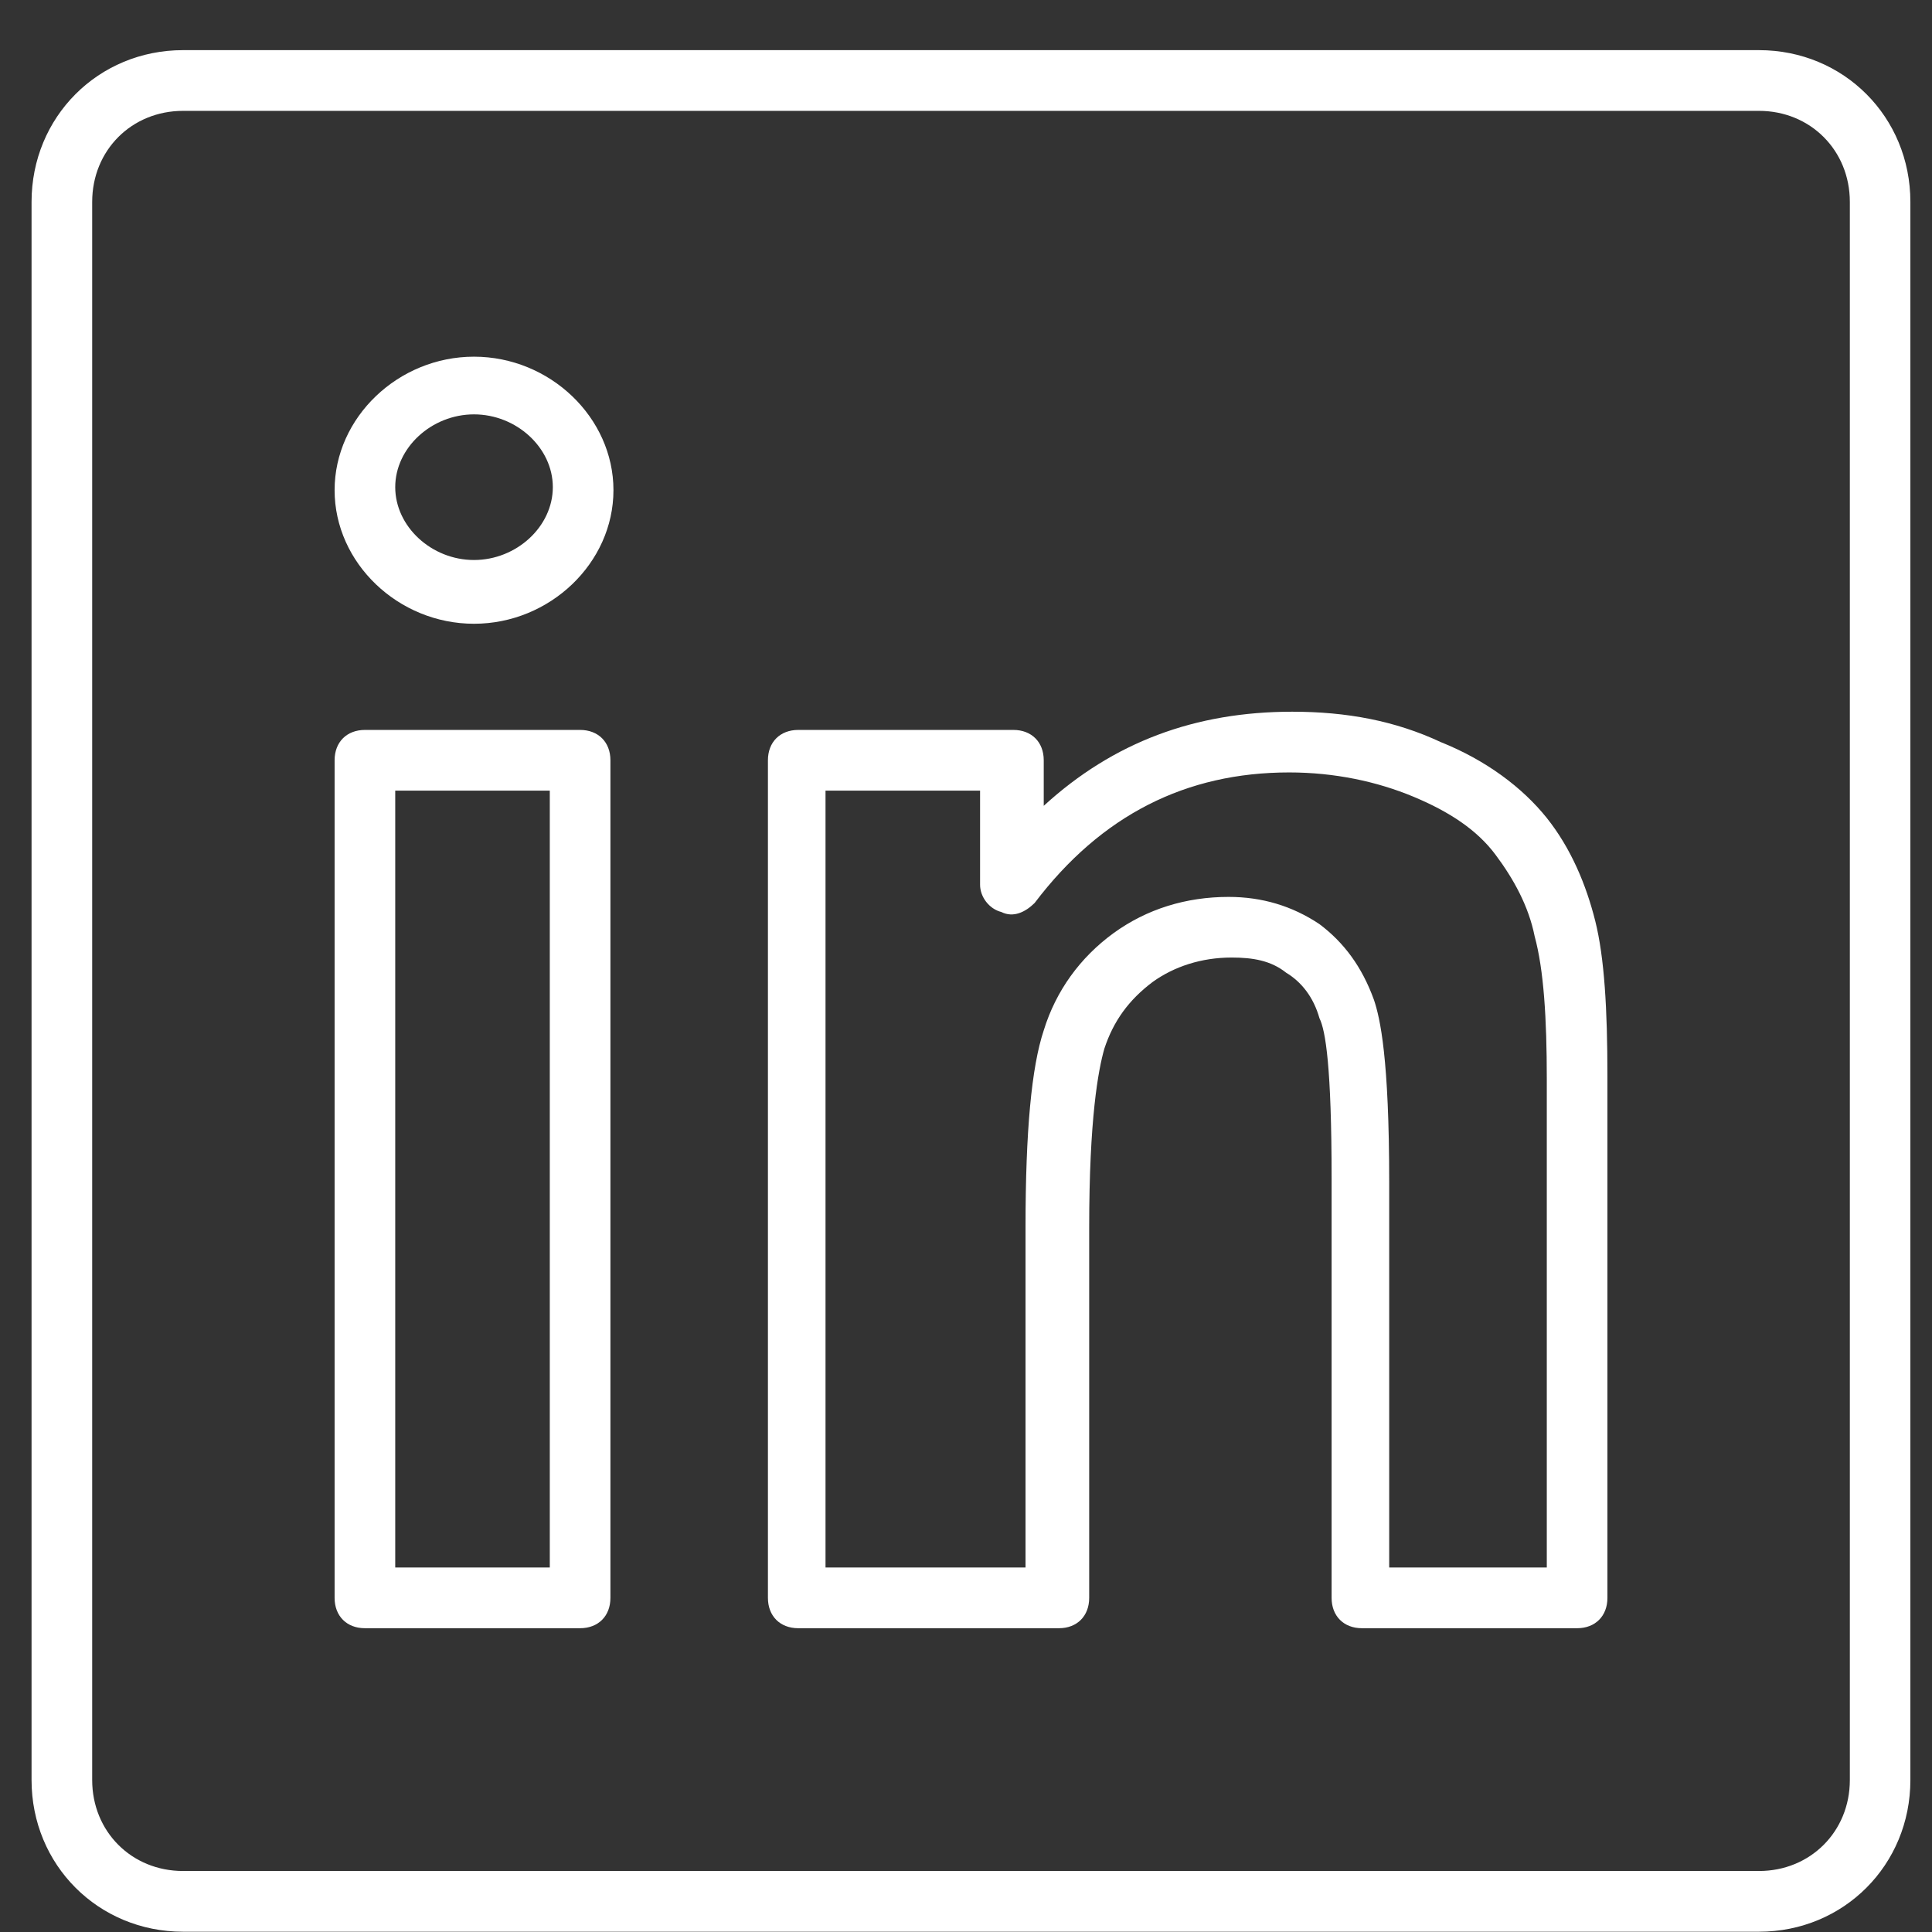 <svg width="21" height="21" viewBox="0 0 21 21" fill="none" xmlns="http://www.w3.org/2000/svg">
<rect x="0" y="0" width="21" height="21" fill="#333333" stroke="none"/>
<path d="M19.119 20.997H1.99C1.068 20.997 0.343 20.271 0.343 19.348V2.195C0.343 1.271 1.068 0.545 1.99 0.545H19.119C20.041 0.545 20.765 1.271 20.765 2.195V19.348C20.765 20.271 20.041 20.997 19.119 20.997ZM1.99 1.205C1.43 1.205 1.002 1.634 1.002 2.195V19.348C1.002 19.908 1.43 20.337 1.99 20.337H19.119C19.678 20.337 20.107 19.908 20.107 19.348V2.195C20.107 1.634 19.678 1.205 19.119 1.205H1.99ZM17.142 17.698H14.804C14.606 17.698 14.474 17.566 14.474 17.368V12.816C14.474 11.596 14.408 11.2 14.342 11.068C14.277 10.837 14.145 10.672 13.98 10.573C13.815 10.441 13.618 10.408 13.387 10.408C13.058 10.408 12.761 10.507 12.531 10.672C12.267 10.87 12.102 11.101 12.004 11.398C11.938 11.629 11.839 12.156 11.839 13.344V17.368C11.839 17.566 11.707 17.698 11.51 17.698H8.677C8.479 17.698 8.347 17.566 8.347 17.368V8.264C8.347 8.066 8.479 7.934 8.677 7.934H11.015C11.213 7.934 11.345 8.066 11.345 8.264V8.759C12.102 8.066 12.992 7.736 14.046 7.736C14.639 7.736 15.166 7.835 15.66 8.066C16.154 8.264 16.549 8.561 16.813 8.891C17.076 9.221 17.241 9.617 17.34 10.012C17.439 10.408 17.472 10.969 17.472 11.695V17.368C17.472 17.566 17.34 17.698 17.142 17.698ZM15.133 17.038H16.813V11.728C16.813 11.068 16.78 10.54 16.681 10.177C16.615 9.847 16.451 9.551 16.253 9.287C16.055 9.023 15.759 8.825 15.364 8.66C14.968 8.495 14.507 8.396 14.013 8.396C12.893 8.396 11.971 8.858 11.246 9.815C11.147 9.913 11.015 9.979 10.884 9.913C10.752 9.88 10.653 9.749 10.653 9.617V8.594H8.973V17.038H11.147V13.344C11.147 12.289 11.213 11.596 11.345 11.2C11.477 10.771 11.74 10.408 12.102 10.144C12.465 9.88 12.893 9.749 13.354 9.749C13.717 9.749 14.046 9.847 14.342 10.045C14.606 10.243 14.804 10.507 14.935 10.87C15.001 11.068 15.1 11.497 15.1 12.849V17.038H15.133ZM6.305 17.698H3.967C3.769 17.698 3.637 17.566 3.637 17.368V8.264C3.637 8.066 3.769 7.934 3.967 7.934H6.305C6.503 7.934 6.635 8.066 6.635 8.264V17.368C6.635 17.566 6.503 17.698 6.305 17.698ZM4.296 17.038H5.976V8.594H4.296V17.038ZM5.152 6.78C4.329 6.78 3.637 6.12 3.637 5.328C3.637 4.537 4.329 3.877 5.152 3.877C5.976 3.877 6.668 4.537 6.668 5.328C6.668 6.12 5.976 6.78 5.152 6.78ZM5.152 4.504C4.691 4.504 4.296 4.867 4.296 5.295C4.296 5.724 4.691 6.087 5.152 6.087C5.614 6.087 6.009 5.724 6.009 5.295C6.009 4.867 5.614 4.504 5.152 4.504Z" fill="white"/>
</svg>
